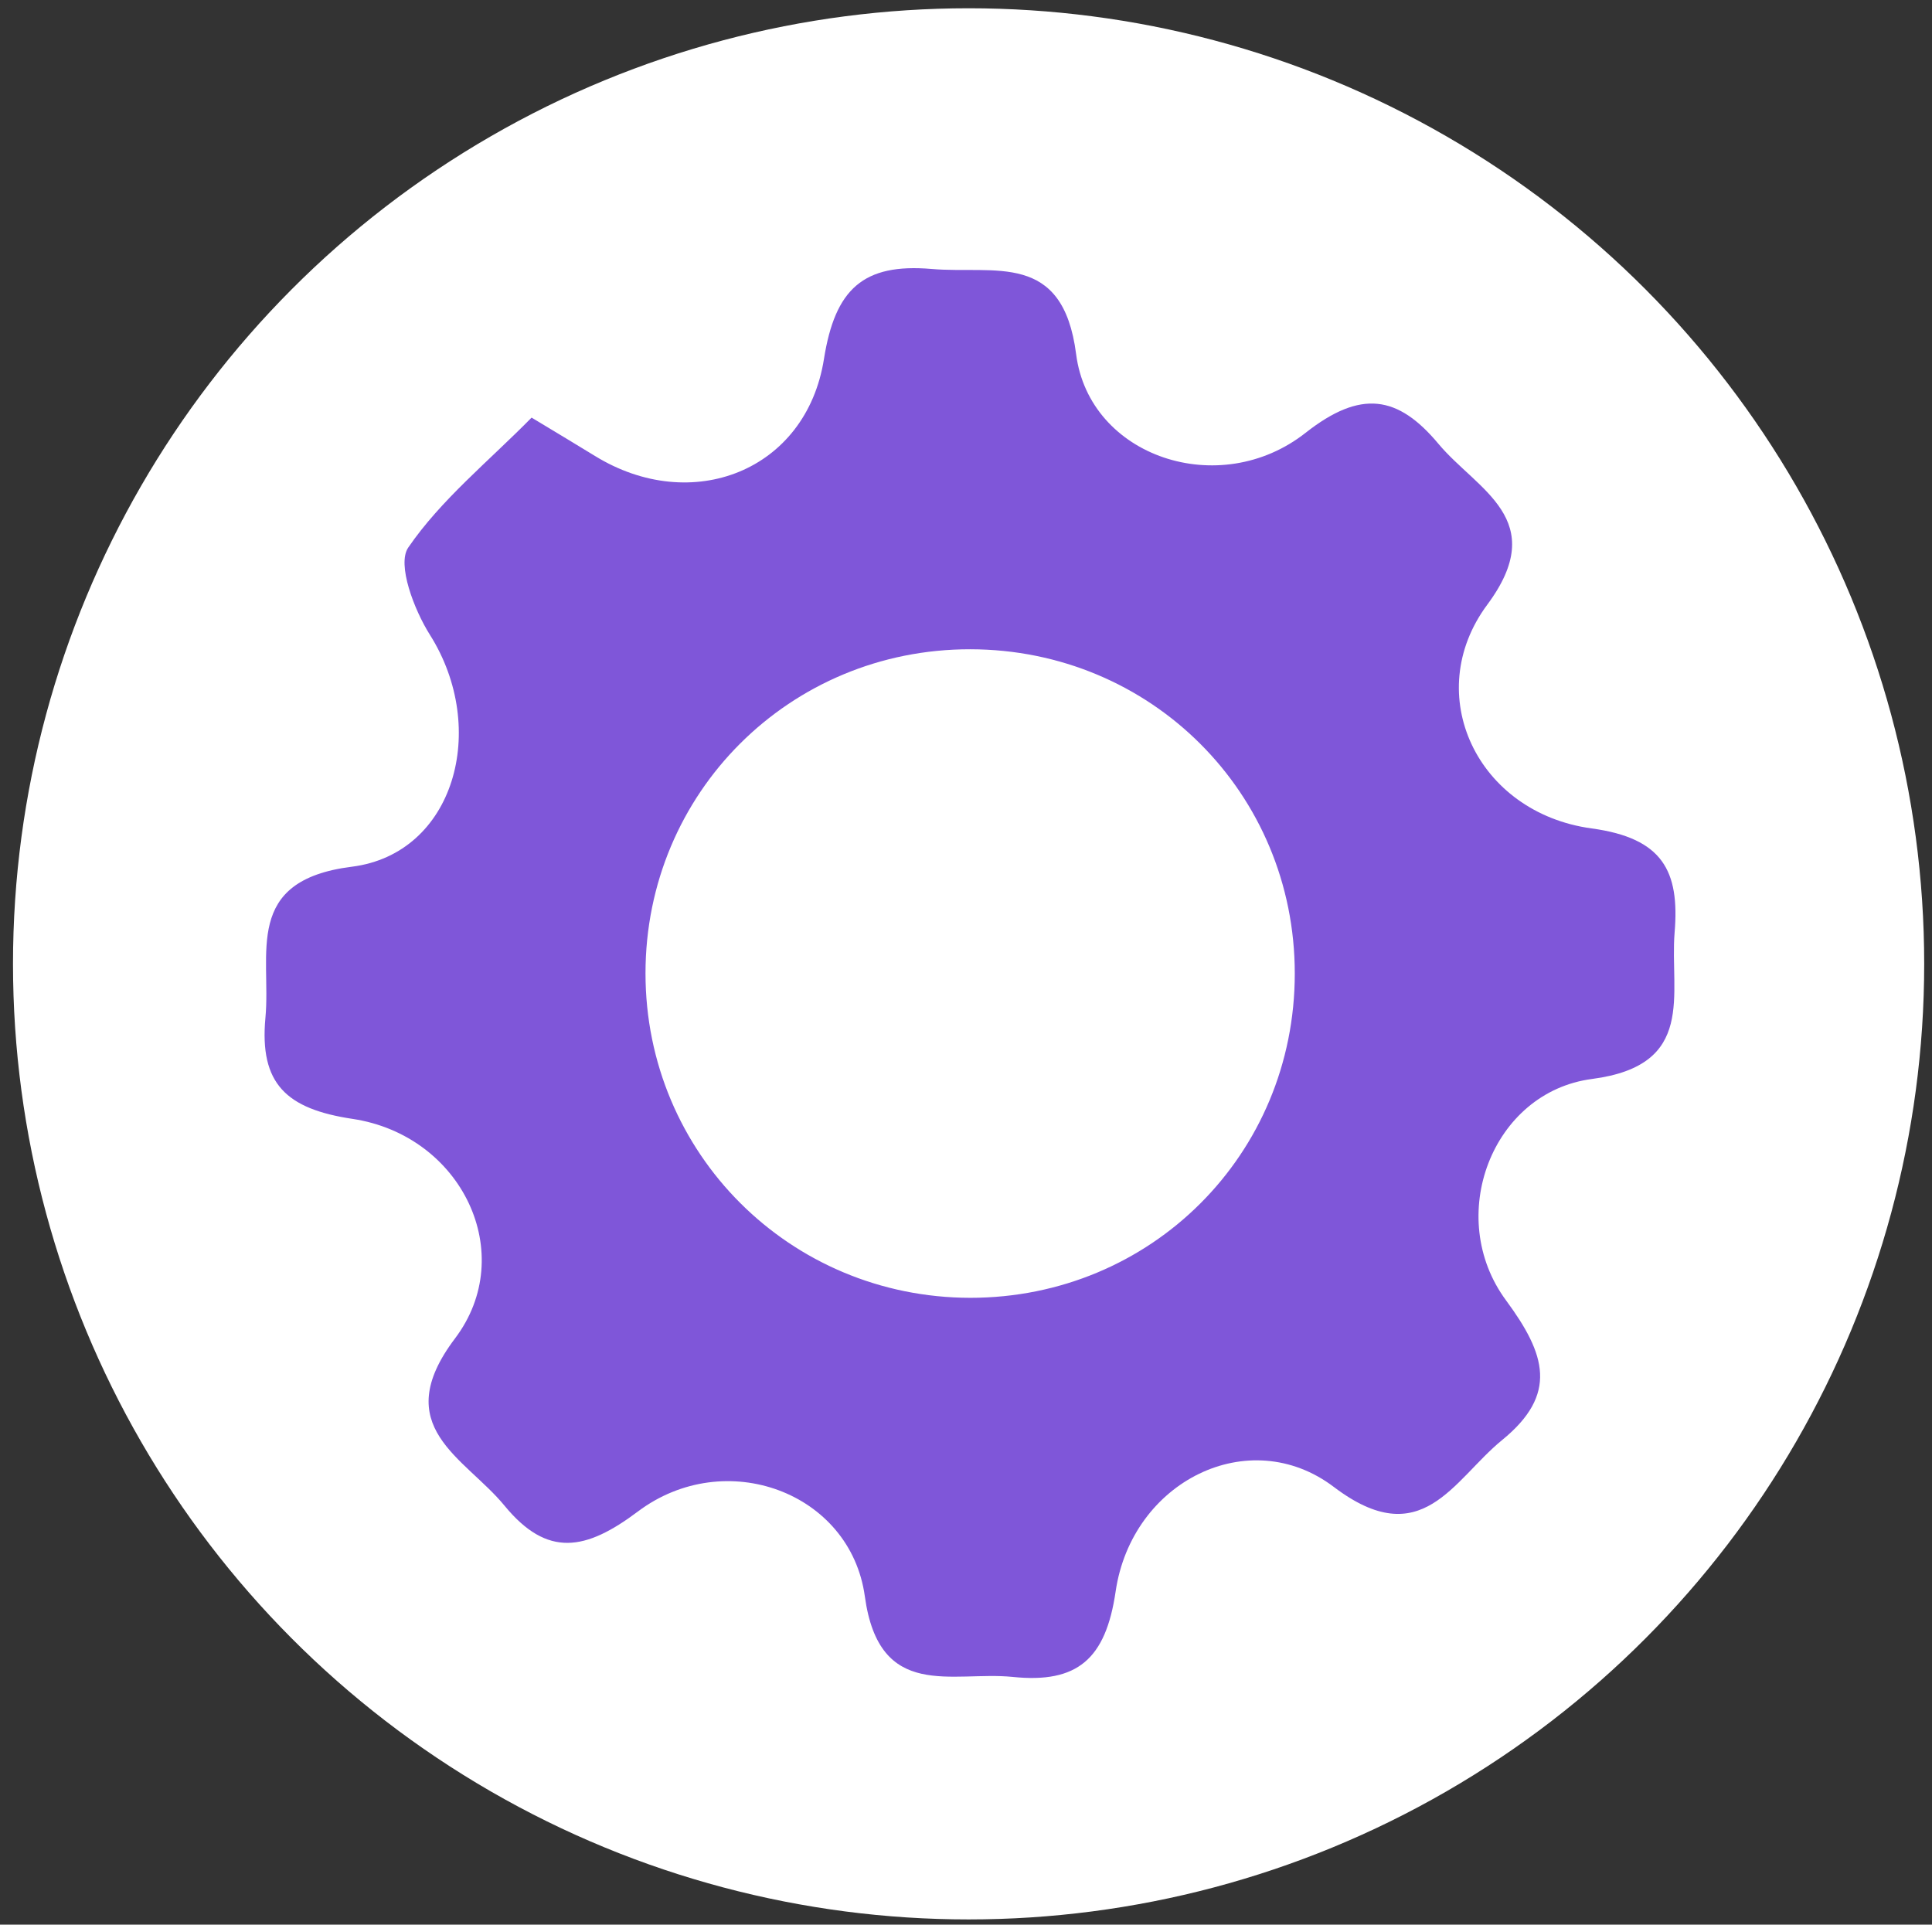 <?xml version="1.0" encoding="UTF-8"?><svg id="a" xmlns="http://www.w3.org/2000/svg" viewBox="0 0 81.74 81.43"><rect x="0" y="0" width="81.74" height="81.43" fill="#333333" stroke="none"/><defs><style>.c{fill:#fff;}.d{fill:#7f56d9;}</style></defs><circle class="c" cx="40.98" cy="40.78" r="40.43"/><g id="b"><path class="d" d="M22.51,17.68c1.19,.72,1.93,1.16,2.66,1.61,4.09,2.52,8.94,.64,9.69-4.1,.47-2.96,1.66-4.06,4.56-3.81,2.65,.23,5.55-.78,6.11,3.61,.56,4.34,6.07,6.19,9.71,3.32,2.33-1.83,3.9-1.59,5.62,.47,1.64,1.96,4.75,3.19,2.06,6.81-2.8,3.78-.43,8.8,4.42,9.46,3,.41,3.73,1.79,3.51,4.41-.21,2.6,.94,5.61-3.49,6.19-4.24,.55-6.25,5.84-3.64,9.37,1.68,2.28,2.21,3.97-.17,5.91-2.08,1.7-3.39,4.81-7.12,1.98-3.58-2.71-8.55-.24-9.23,4.43-.42,2.86-1.62,3.89-4.35,3.61-2.56-.26-5.65,1.04-6.26-3.41-.61-4.41-5.91-6.36-9.6-3.59-2.21,1.66-3.83,1.96-5.64-.24-1.69-2.06-4.93-3.33-2.1-7.08,2.7-3.57,.3-8.59-4.33-9.29-2.8-.42-3.95-1.48-3.69-4.28,.25-2.7-.97-5.81,3.66-6.39,4.33-.55,5.81-5.83,3.3-9.81-.67-1.06-1.4-2.98-.92-3.69,1.39-2.03,3.39-3.64,5.22-5.5Zm18.54,9.79c-7.64-.01-13.74,6.08-13.74,13.71,0,7.62,6.11,13.72,13.74,13.73,7.65,0,13.73-6.07,13.73-13.72,0-7.63-6.08-13.71-13.73-13.72Z"/></g></svg>
